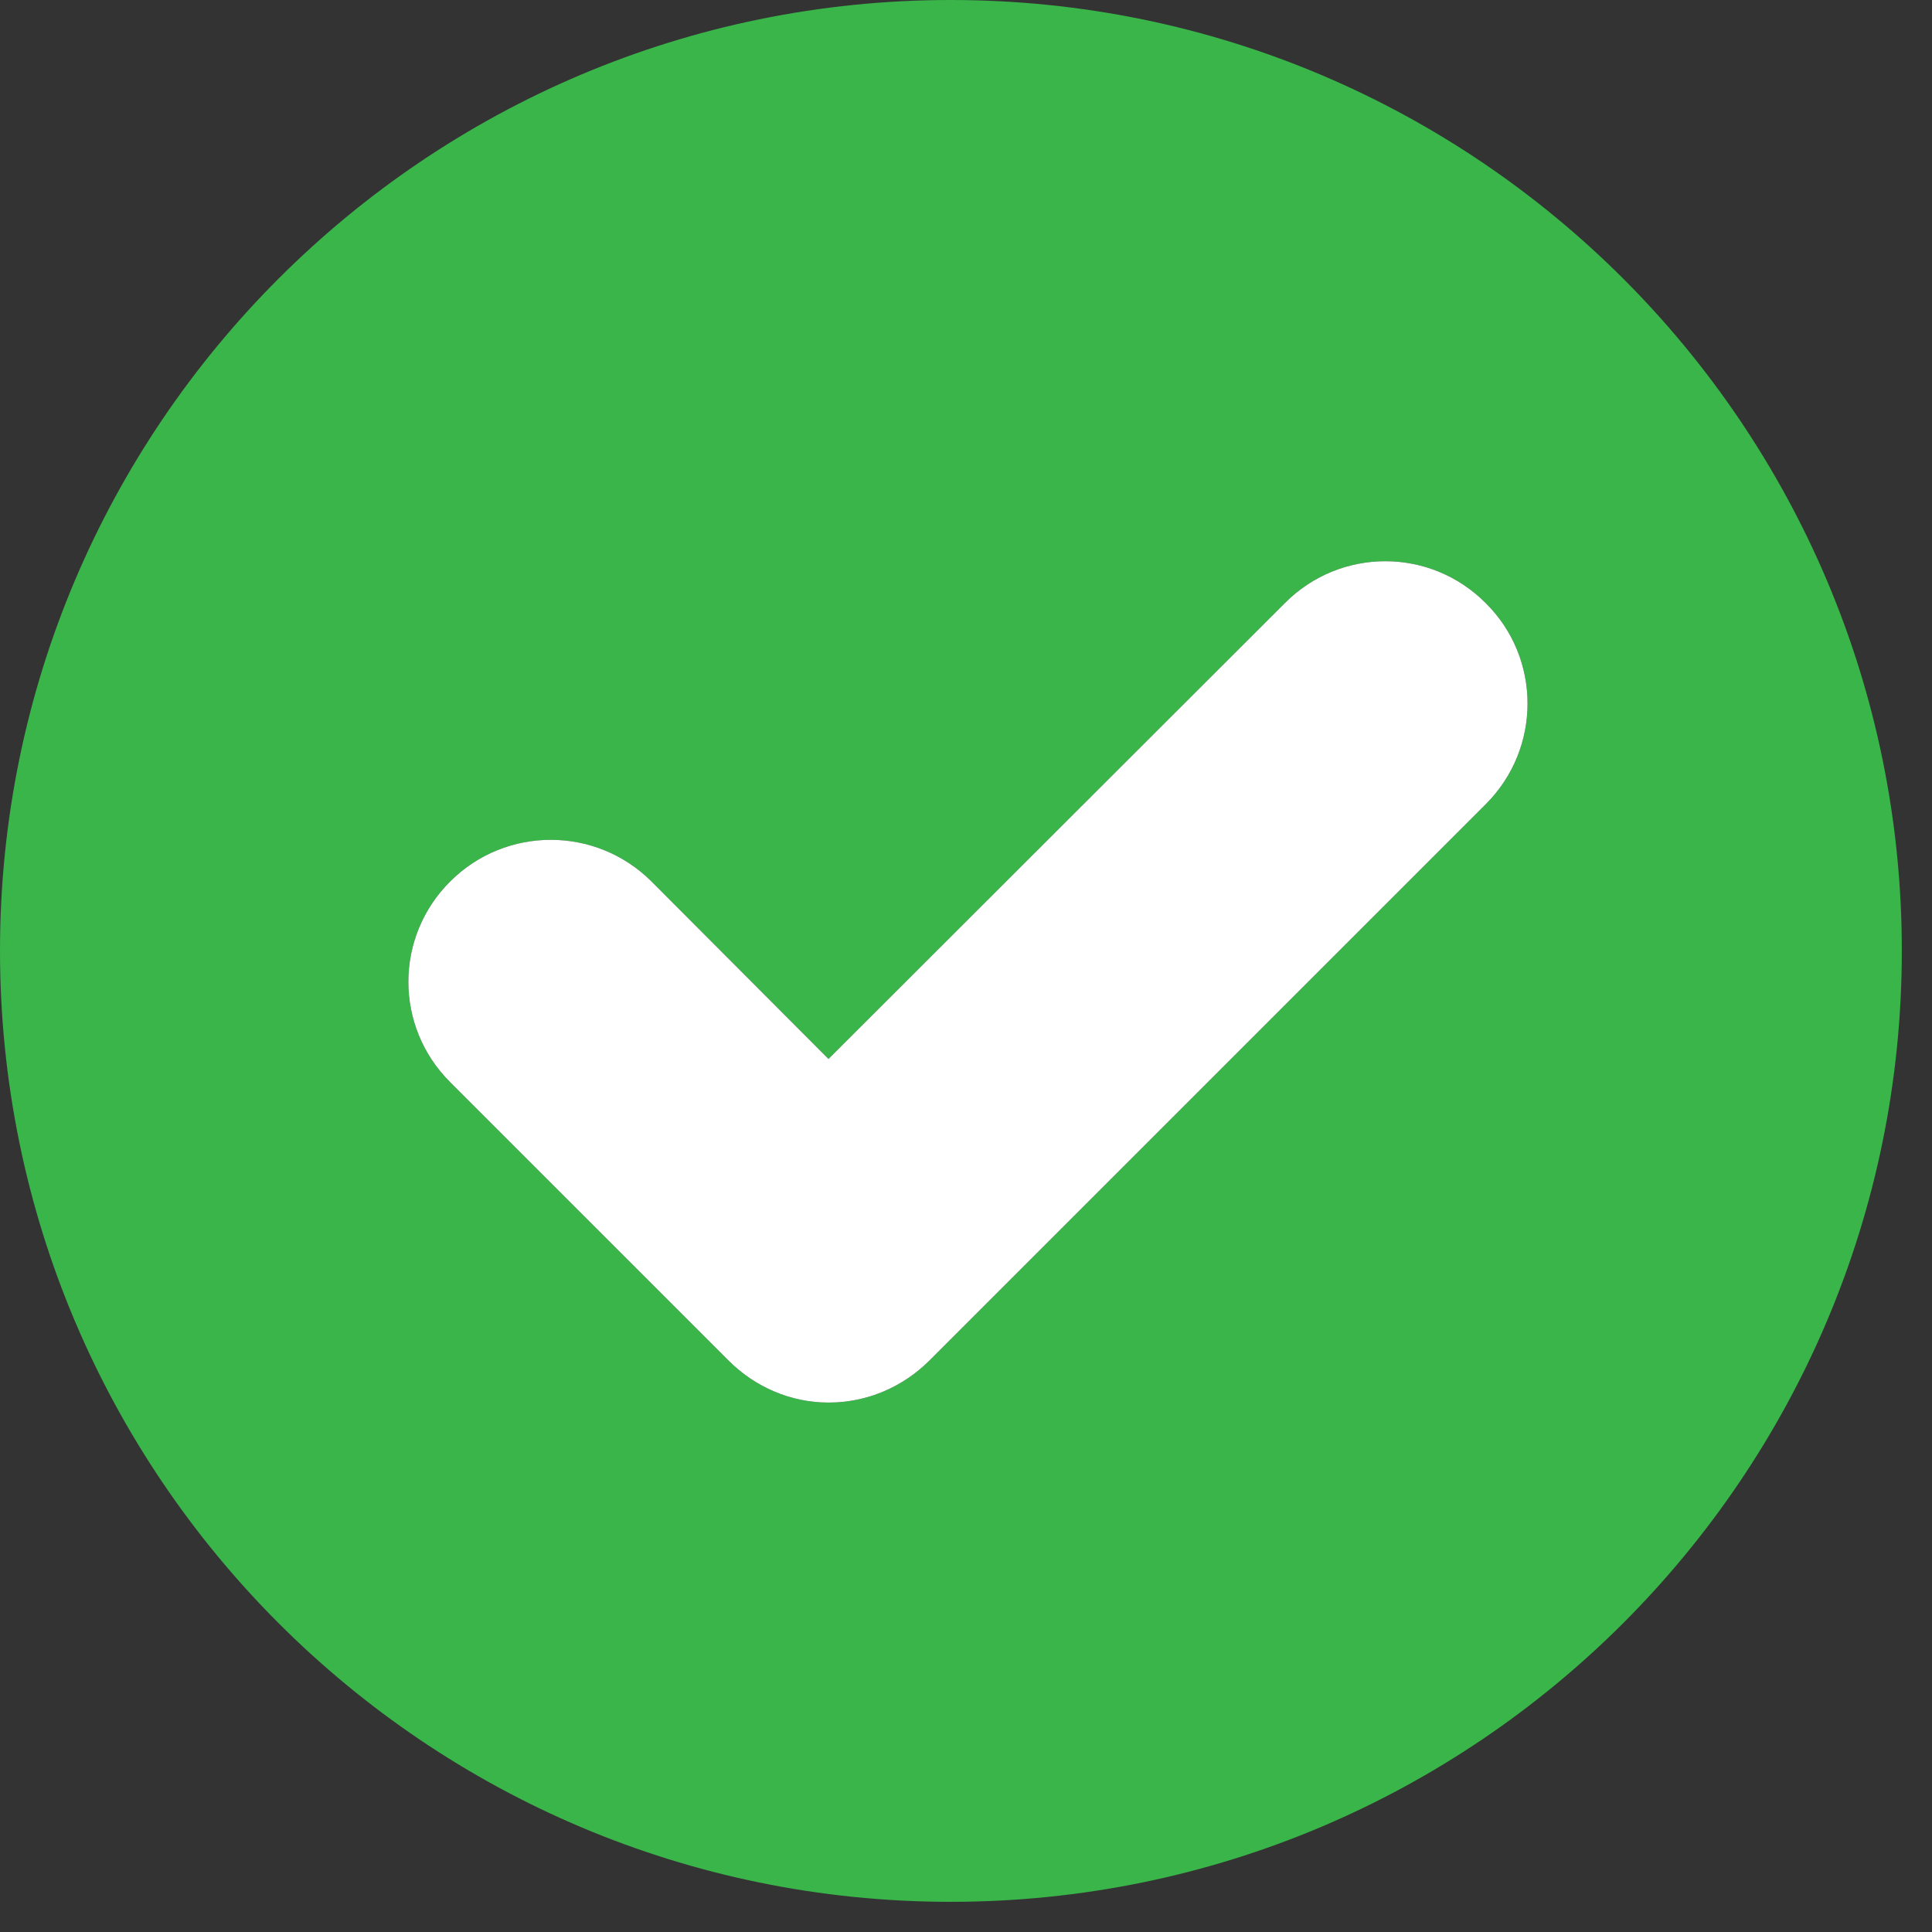 <svg xmlns="http://www.w3.org/2000/svg" xmlns:xlink="http://www.w3.org/1999/xlink" width="21" zoomAndPan="magnify" viewBox="0 0 15.75 15.75" height="21" preserveAspectRatio="xMidYMid meet" version="1.2"><rect x="0" y="0" width="15.75" height="15.75" fill="#333333" stroke="none"/><defs><clipPath id="43bcc6ac67"><path d="M 0 0 L 15.504 0 L 15.504 15.504 L 0 15.504 Z M 0 0 "/></clipPath></defs><g id="c0b8ce02c5"><g clip-rule="nonzero" clip-path="url(#43bcc6ac67)"><path style=" stroke:none;fill-rule:nonzero;fill:#39b54a;fill-opacity:1;" d="M 7.75 0 C 3.473 0 0 3.473 0 7.75 C 0 12.031 3.473 15.504 7.75 15.504 C 12.031 15.504 15.504 12.031 15.504 7.75 C 15.504 3.473 12.031 0 7.75 0 Z M 12.113 6.555 L 7.578 11.09 C 7.359 11.309 7.066 11.434 6.754 11.434 C 6.449 11.434 6.156 11.309 5.938 11.09 L 3.672 8.824 C 3.215 8.371 3.215 7.637 3.672 7.184 C 4.125 6.734 4.855 6.734 5.309 7.184 L 6.754 8.633 L 10.473 4.918 C 10.926 4.461 11.66 4.461 12.113 4.918 C 12.566 5.367 12.566 6.102 12.113 6.555 Z M 12.113 6.555 "/></g><path style=" stroke:none;fill-rule:nonzero;fill:#ffffff;fill-opacity:1;" d="M 12.113 6.555 L 7.578 11.09 C 7.359 11.309 7.066 11.434 6.754 11.434 C 6.449 11.434 6.156 11.309 5.938 11.09 L 3.672 8.824 C 3.215 8.371 3.215 7.637 3.672 7.184 C 4.125 6.734 4.855 6.734 5.309 7.184 L 6.754 8.633 L 10.473 4.918 C 10.926 4.461 11.66 4.461 12.113 4.918 C 12.566 5.367 12.566 6.102 12.113 6.555 Z M 12.113 6.555 "/></g></svg>